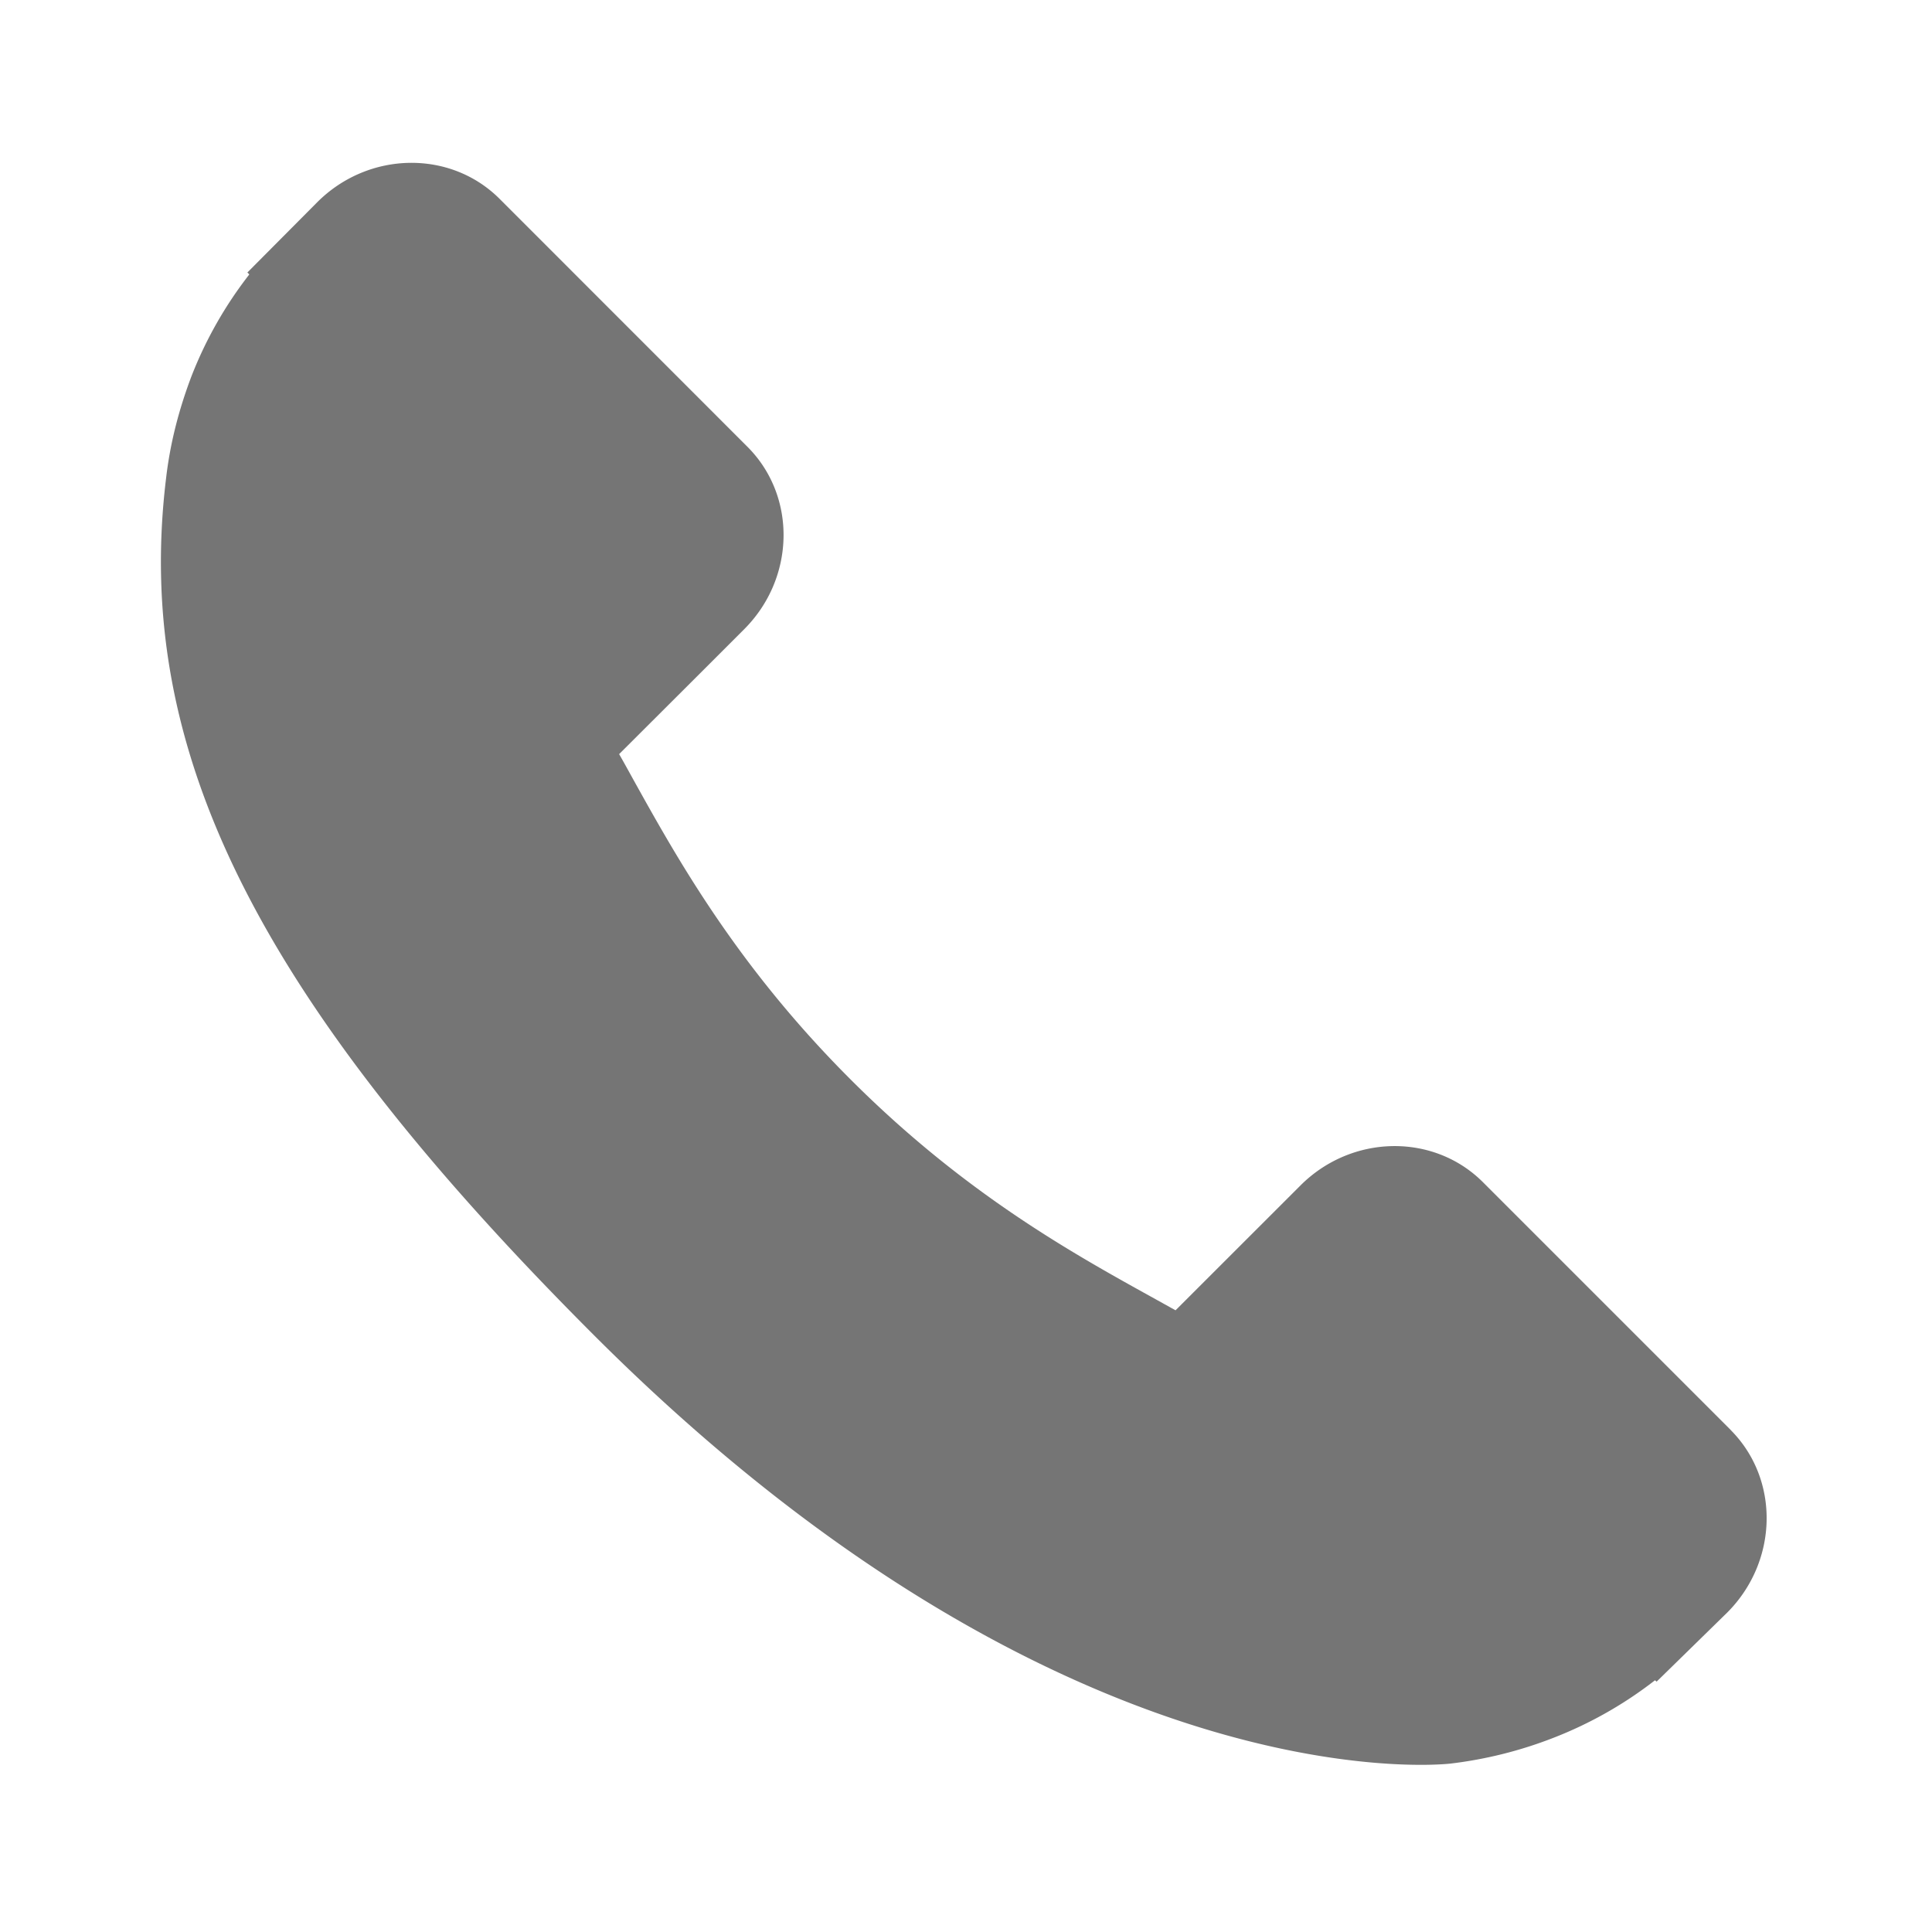 <svg xmlns="http://www.w3.org/2000/svg" width="24" height="24" viewBox="0 0 24 24">
    <path fill="#757575" fill-rule="nonzero" d="M21.5 17.764l-3.08-3.08c-.614-.612-1.63-.593-2.265.042l-1.552 1.551-.306-.17c-.98-.543-2.322-1.287-3.733-2.7-1.416-1.415-2.161-2.759-2.706-3.74-.057-.103-.112-.204-.167-.299l1.042-1.04.512-.512c.636-.637.653-1.652.041-2.265L6.206 2.47c-.612-.612-1.629-.594-2.265.042l-.868.873.024.024A5.02 5.02 0 0 0 2.38 4.67c-.167.44-.27.86-.318 1.28-.407 3.372 1.134 6.454 5.316 10.636 5.78 5.78 10.44 5.344 10.64 5.322a5.205 5.205 0 0 0 1.284-.322 5.003 5.003 0 0 0 1.257-.713l.02.017.879-.86c.634-.637.653-1.653.04-2.267z"/>
</svg>
